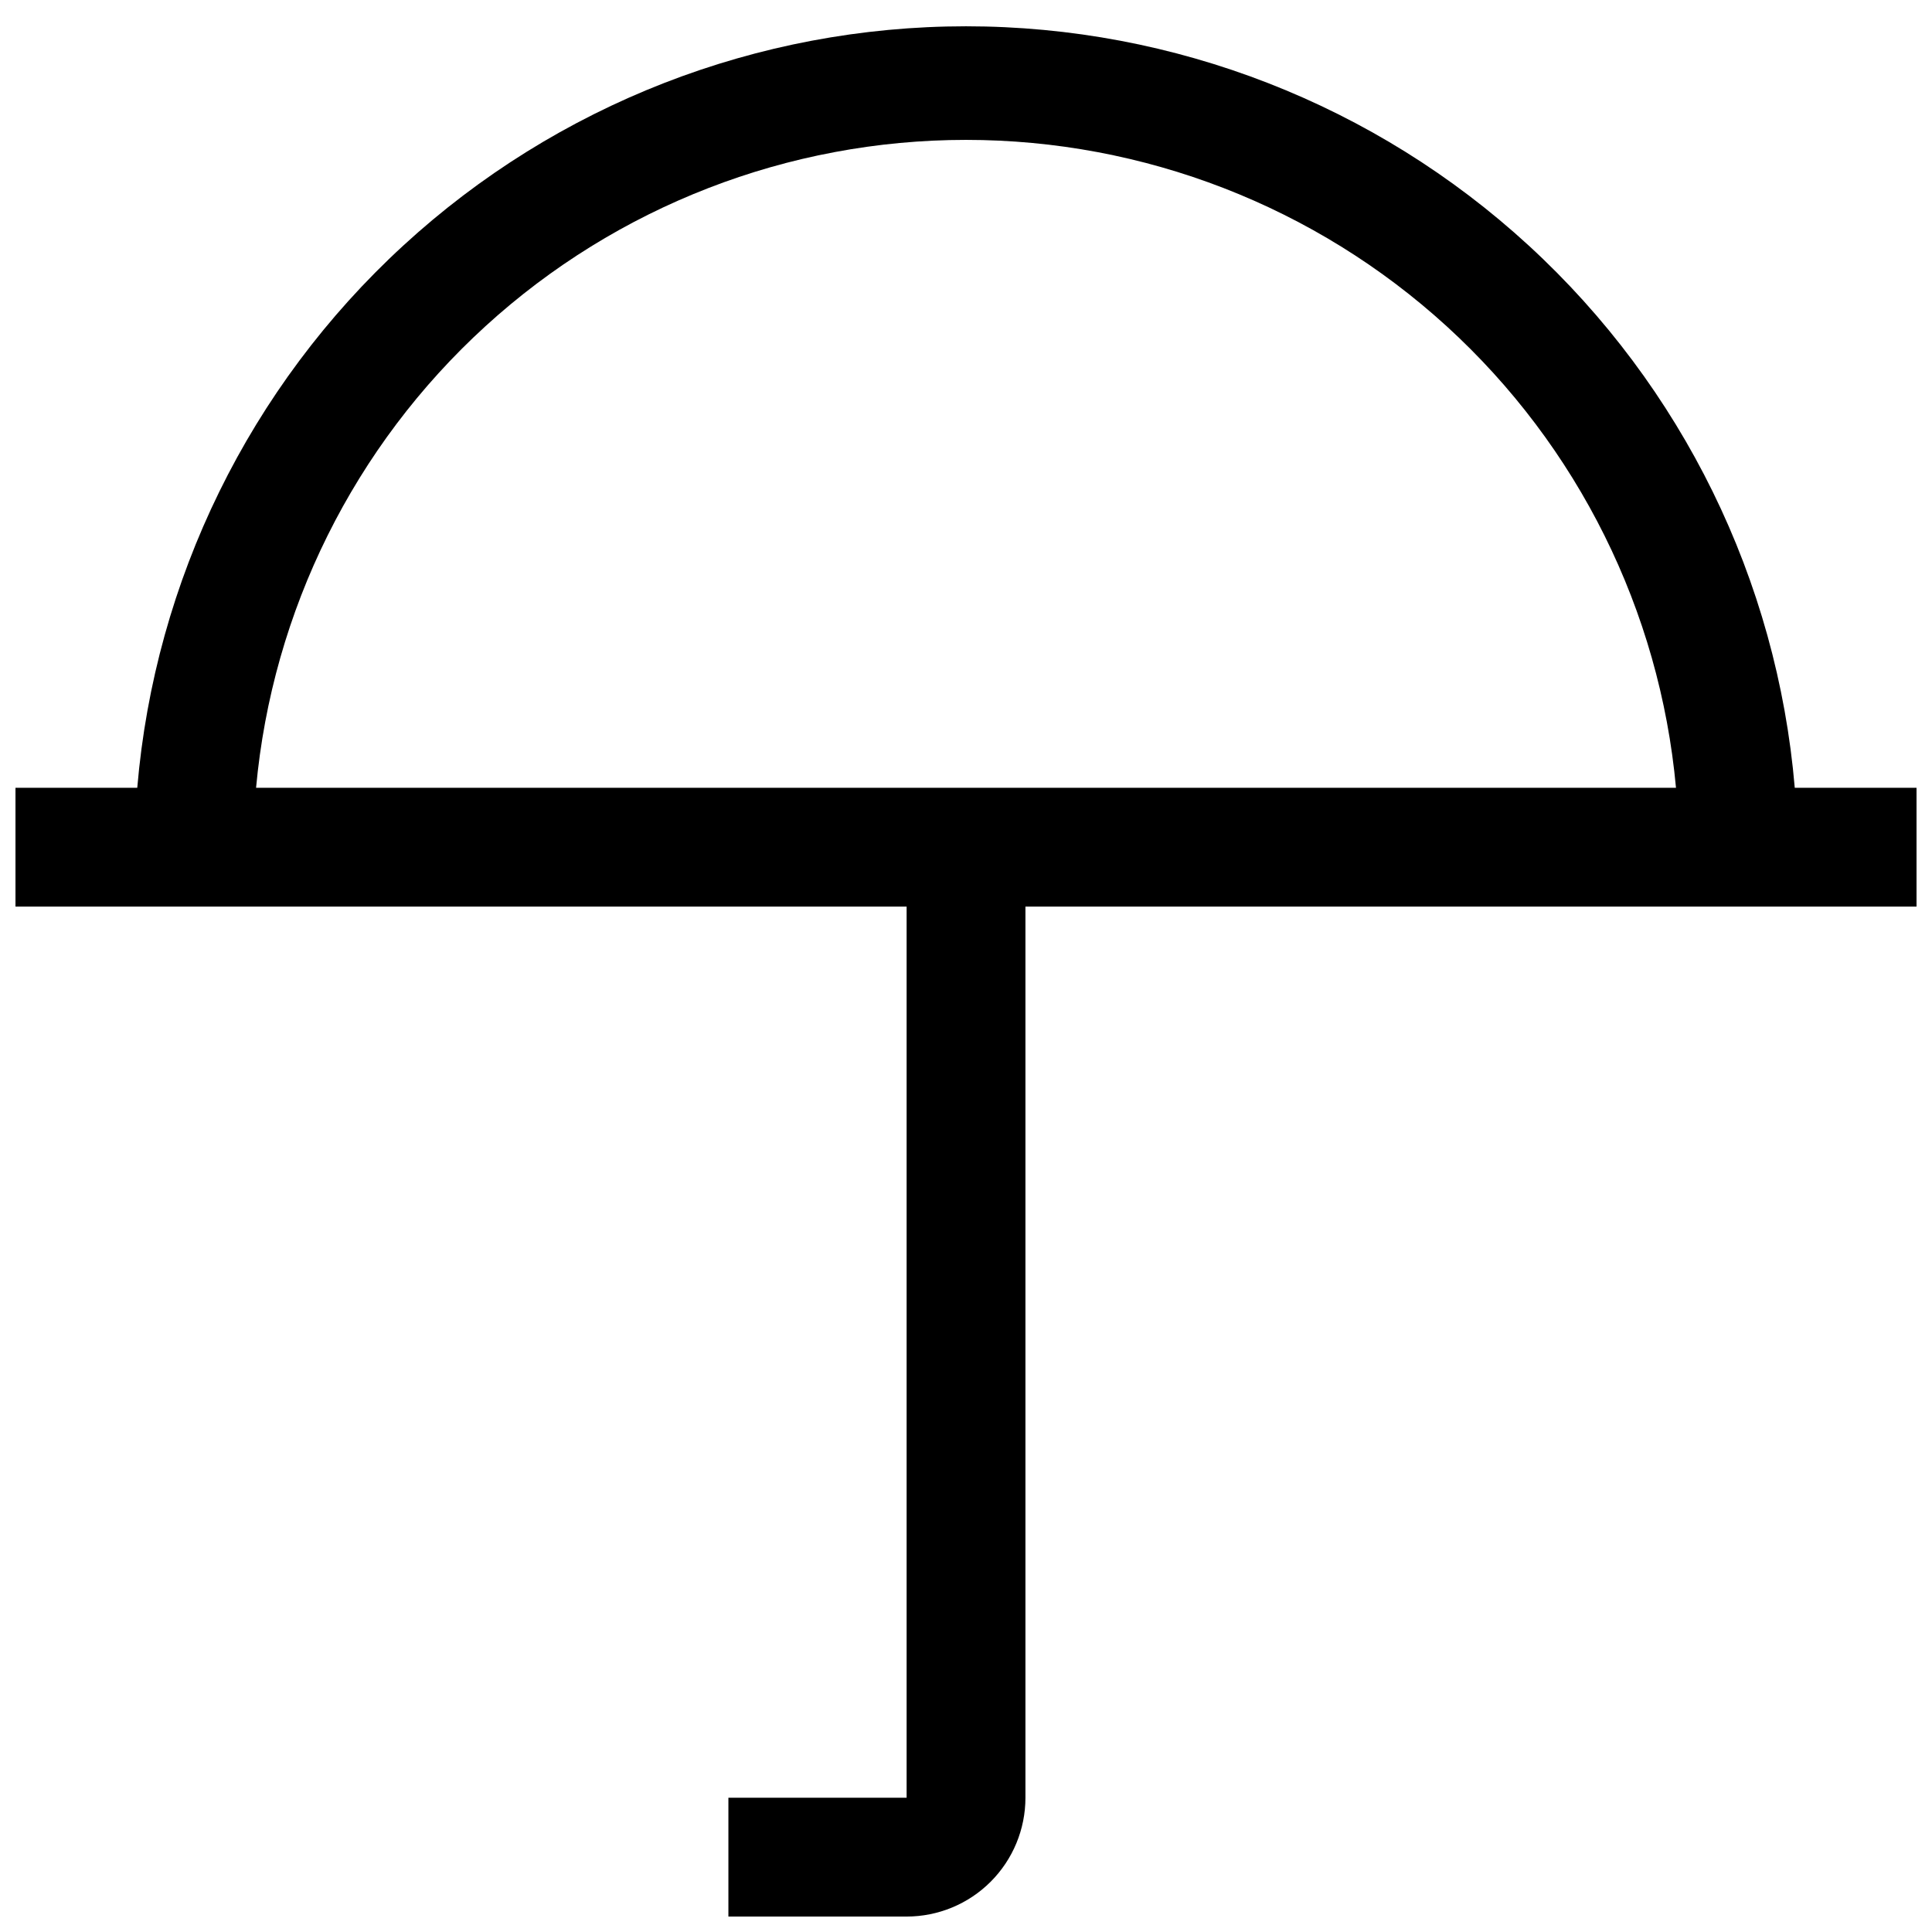 <?xml version="1.0" encoding="UTF-8"?>
<!-- Uploaded to: ICON Repo, www.iconrepo.com, Generator: ICON Repo Mixer Tools -->
<svg width="800px" height="800px" version="1.1" viewBox="144 144 512 512" xmlns="http://www.w3.org/2000/svg">
 <defs>
  <clipPath id="a">
   <path d="m148.09 150h503.81v501.9h-503.81z"/>
  </clipPath>
 </defs>
 <g clip-path="url(#a)">
  <path d="m619.63 352.77c-4.664-55.039-29.824-106.32-70.496-143.69-40.676-37.375-93.898-58.113-149.13-58.113-55.238 0-108.46 20.738-149.13 58.113-40.676 37.371-65.836 88.652-70.5 143.69h-32.273v31.488h236.16v236.16h-47.23v31.488h47.23c8.352 0 16.359-3.316 22.266-9.223 5.906-5.902 9.223-13.914 9.223-22.266v-236.16h236.16v-31.488zm-407.77 0c4.301-46.926 25.98-90.555 60.789-122.32 34.805-31.766 80.23-49.379 127.36-49.379 47.121 0 92.547 17.613 127.36 49.379 34.809 31.766 56.488 75.395 60.785 122.32z"/>
 </g>
</svg>